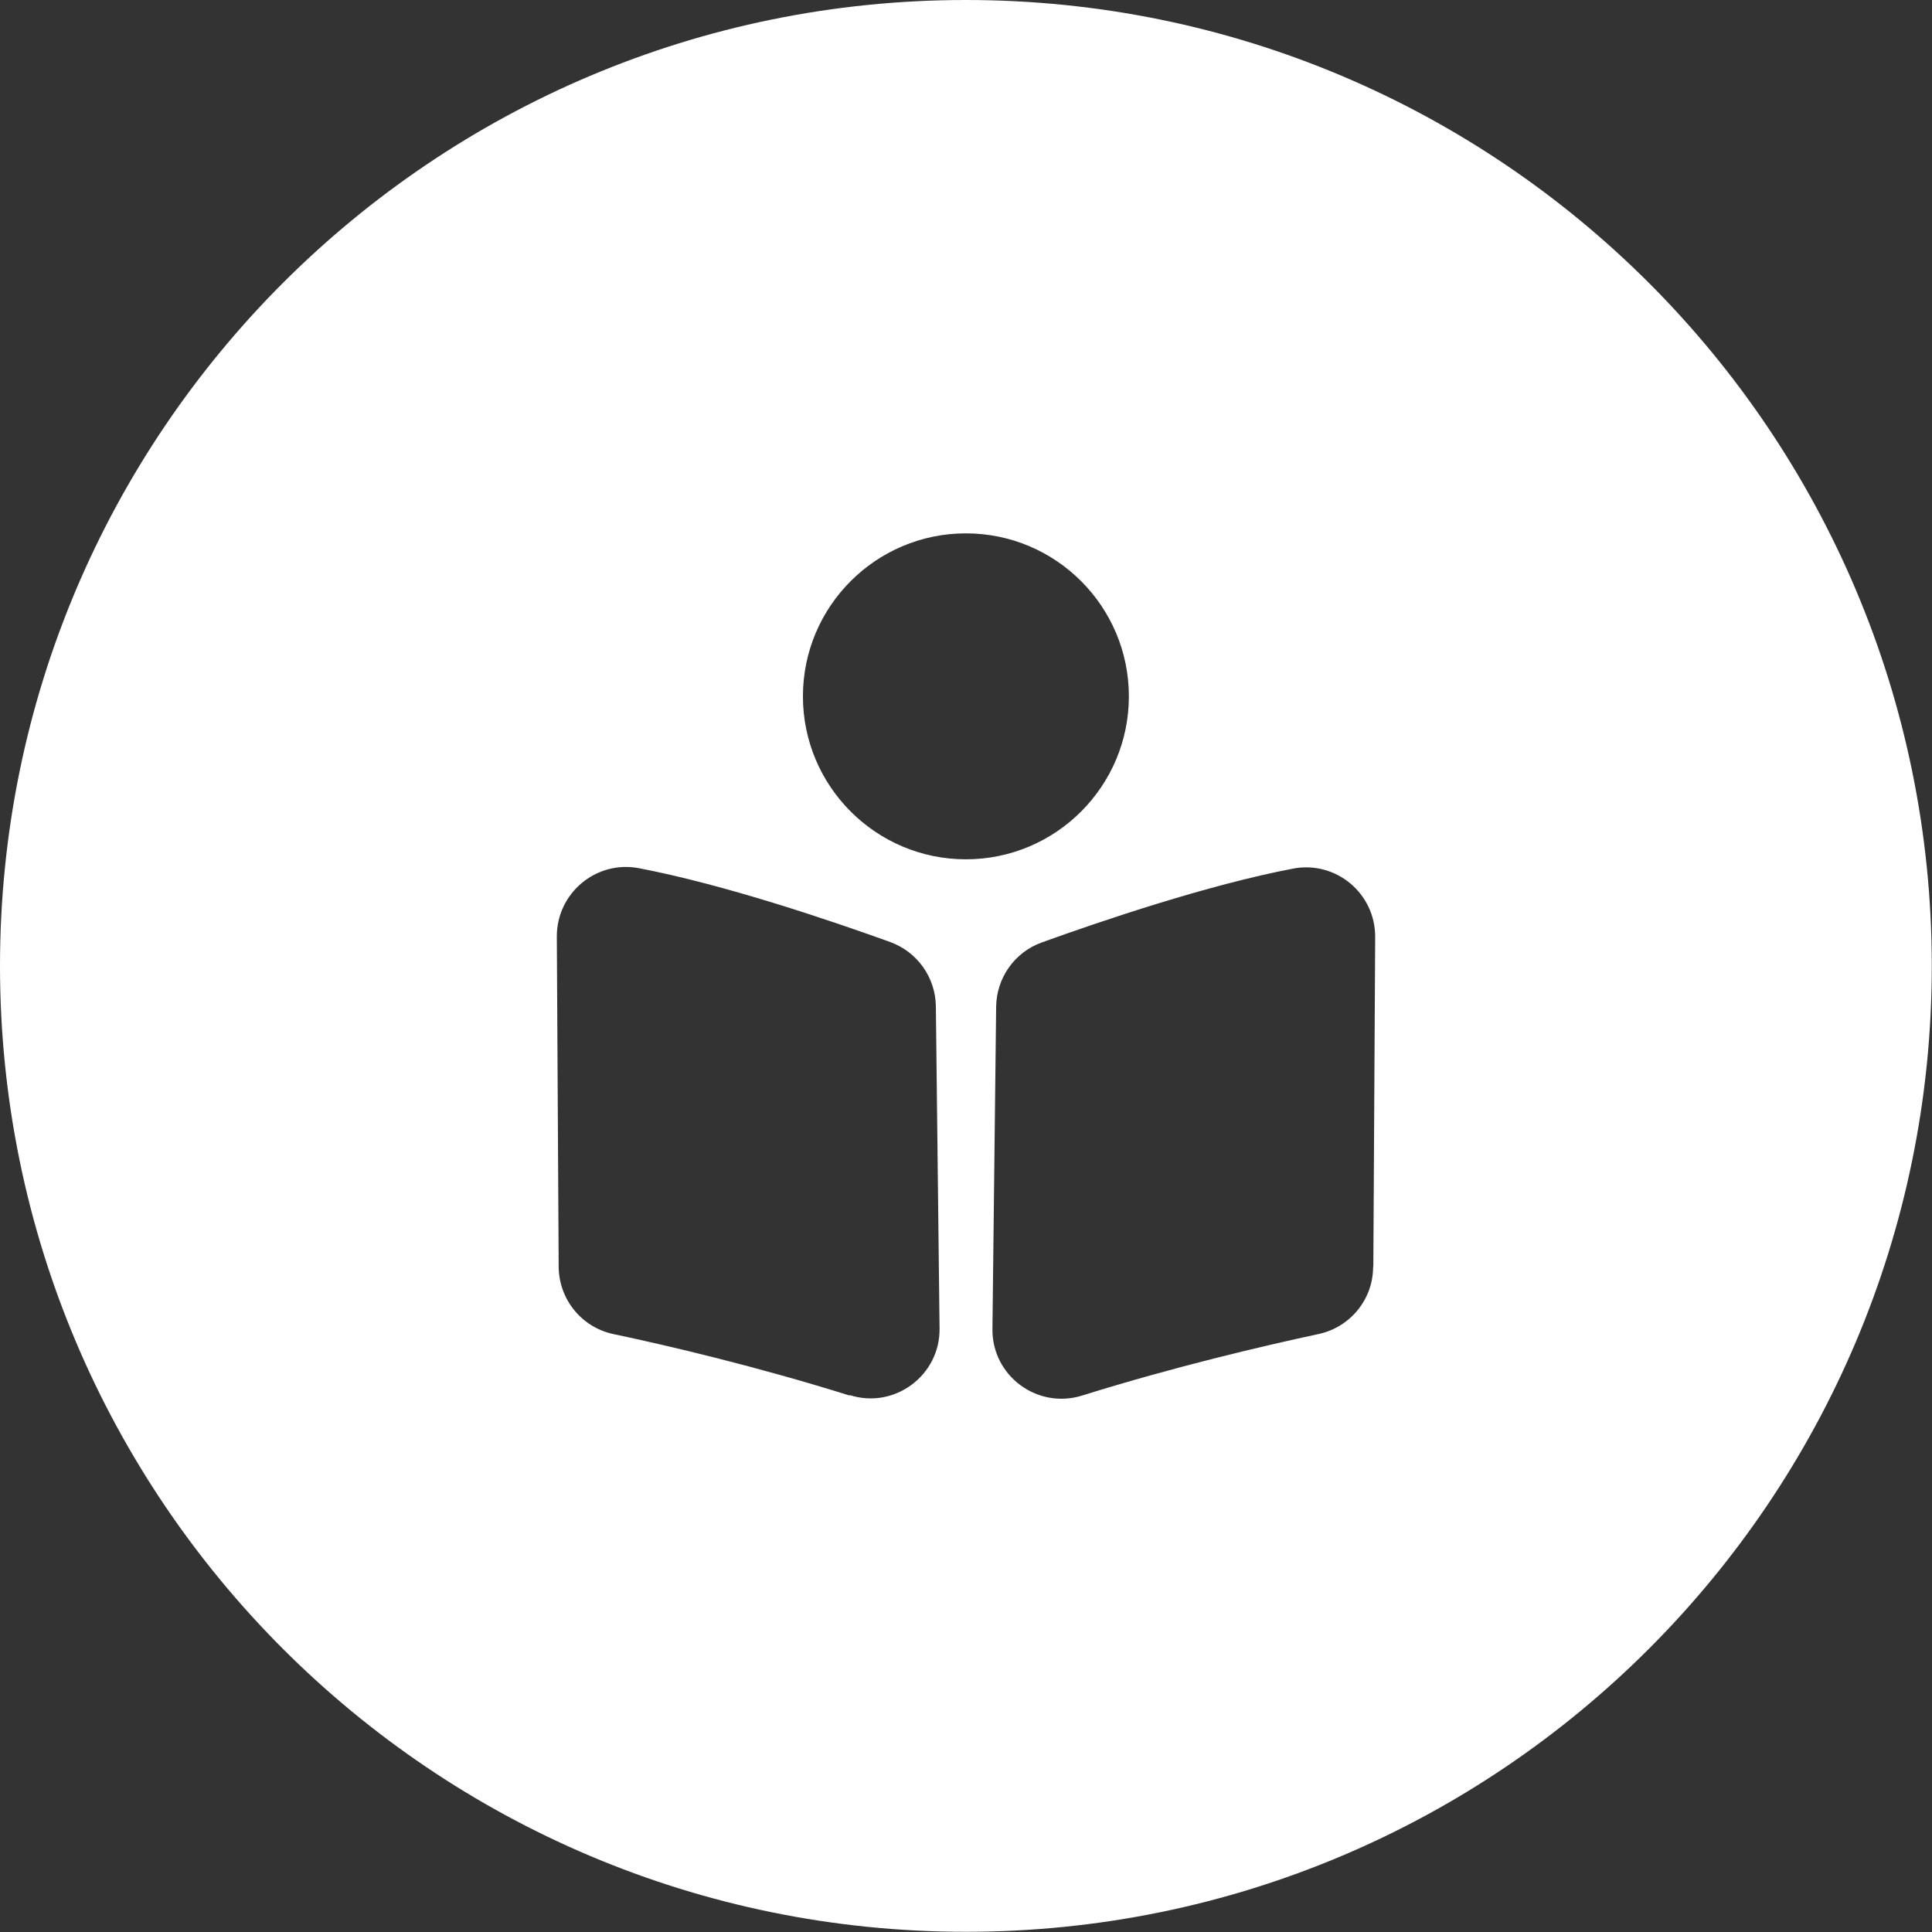 <?xml version="1.0" encoding="UTF-8"?>
<svg id="Layer_2" data-name="Layer 2" xmlns="http://www.w3.org/2000/svg" viewBox="0 0 93.89 93.89">
  <rect x="0" y="0" width="93.89" height="93.89" fill="#333333" stroke="none"/>
  <defs>
    <style>
      .cls-1 {
        fill: #fff;
      }
    </style>
  </defs>
  <g id="Layer_2-2" data-name="Layer 2">
    <path class="cls-1" d="m46.94,0C21.02,0,0,21.02,0,46.94s21.02,46.94,46.94,46.94,46.94-21.02,46.94-46.94S72.87,0,46.94,0Zm-5.65,67.82c-4.5-1.41-8.83-2.43-11.49-2.99-1.54-.33-2.64-1.69-2.65-3.27l-.09-16.04c-.01-2.11,1.9-3.72,3.98-3.33,4.15.79,9.34,2.55,12.22,3.59,1.32.48,2.2,1.72,2.22,3.12l.18,15.66c.03,2.28-2.19,3.93-4.36,3.24Zm-2.27-33.98c0-4.37,3.55-7.92,7.92-7.92s7.92,3.55,7.92,7.92-3.55,7.92-7.92,7.92-7.92-3.55-7.92-7.92Zm27.71,27.72c0,1.58-1.11,2.94-2.65,3.27-2.65.57-6.98,1.58-11.49,2.99-2.18.68-4.39-.96-4.36-3.24l.18-15.66c.02-1.4.9-2.65,2.22-3.12,2.88-1.04,8.07-2.8,12.22-3.59,2.08-.39,3.99,1.21,3.98,3.33l-.09,16.04Z"/>
  </g>
</svg>